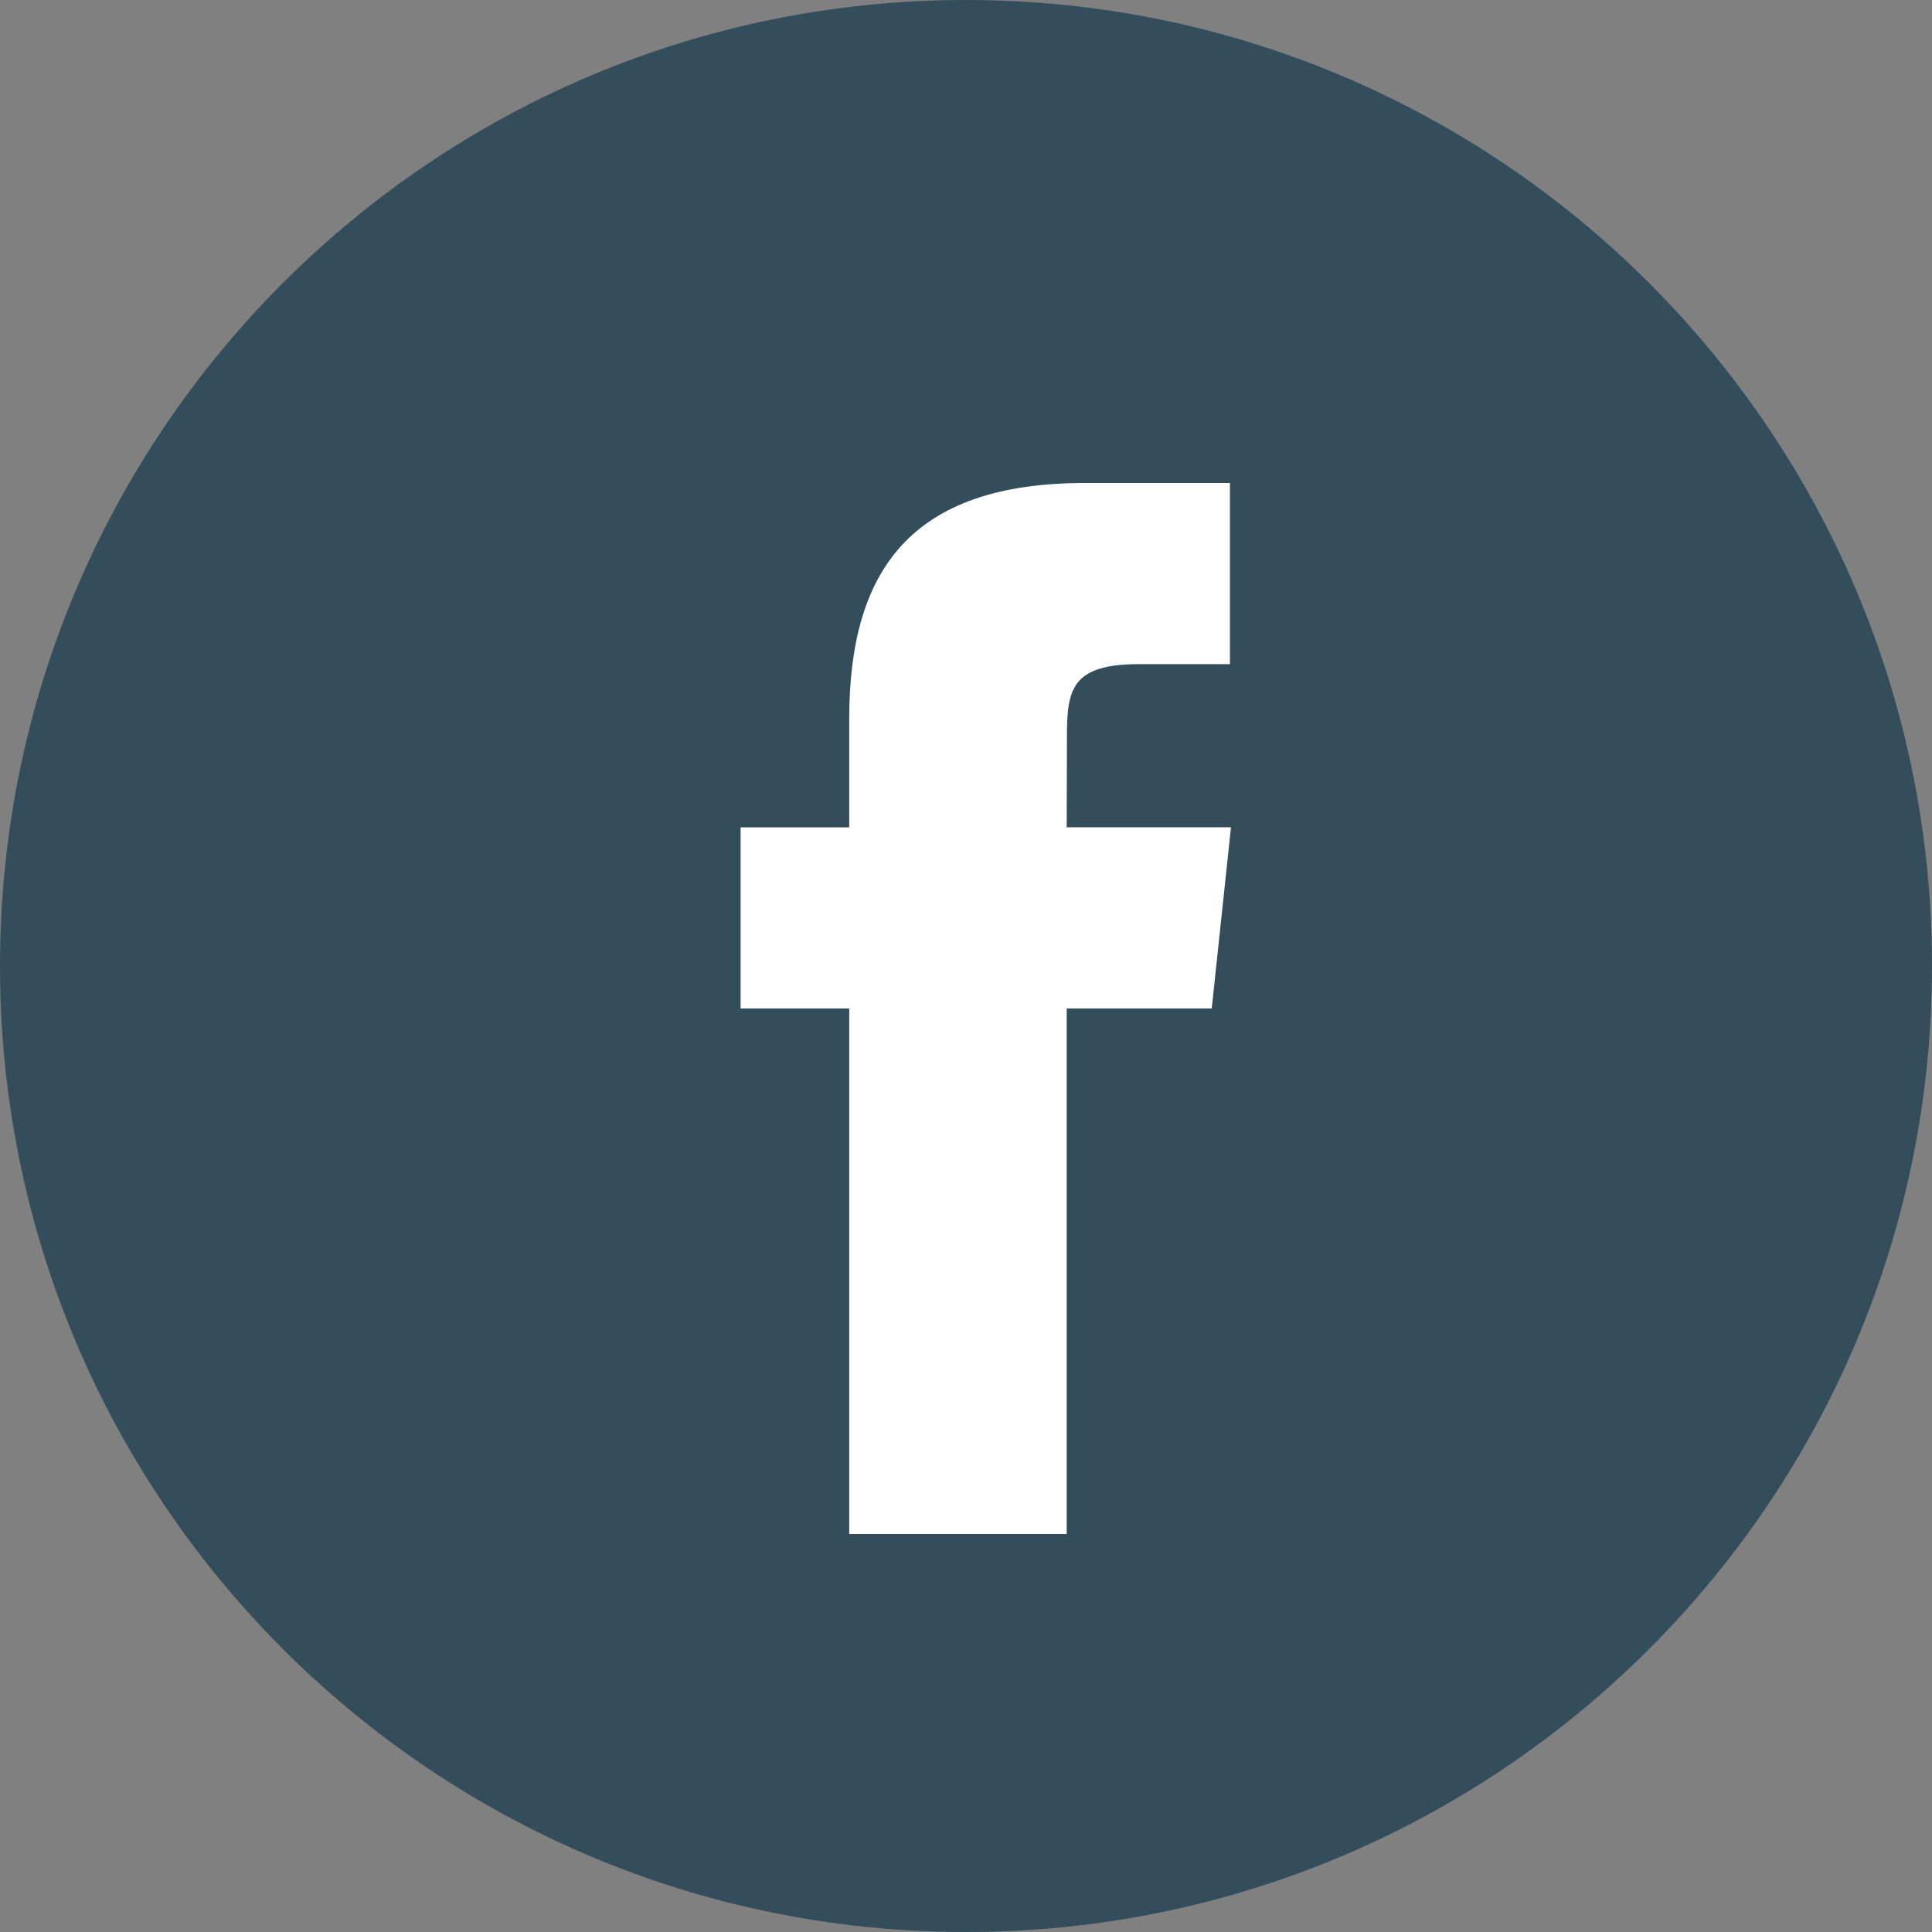 <svg width="85" height="85" viewBox="0 0 85 85" fill="none" xmlns="http://www.w3.org/2000/svg">
<rect x="0" y="0" width="85" height="85" fill="#808080" stroke="none"/>
<path d="M0 42.5C0 19.028 19.028 0 42.5 0C65.972 0 85 19.028 85 42.5C85 65.972 65.972 85 42.5 85C19.028 85 0 65.972 0 42.5Z" fill="#344D5B"/>
<path d="M46.93 67.489V44.367H53.312L54.158 36.399H46.93L46.941 32.411C46.941 30.332 47.138 29.219 50.123 29.219H54.113V21.25H47.73C40.062 21.25 37.363 25.115 37.363 31.616V36.4H32.583V44.368H37.363V67.489H46.93Z" fill="white"/>
</svg>
